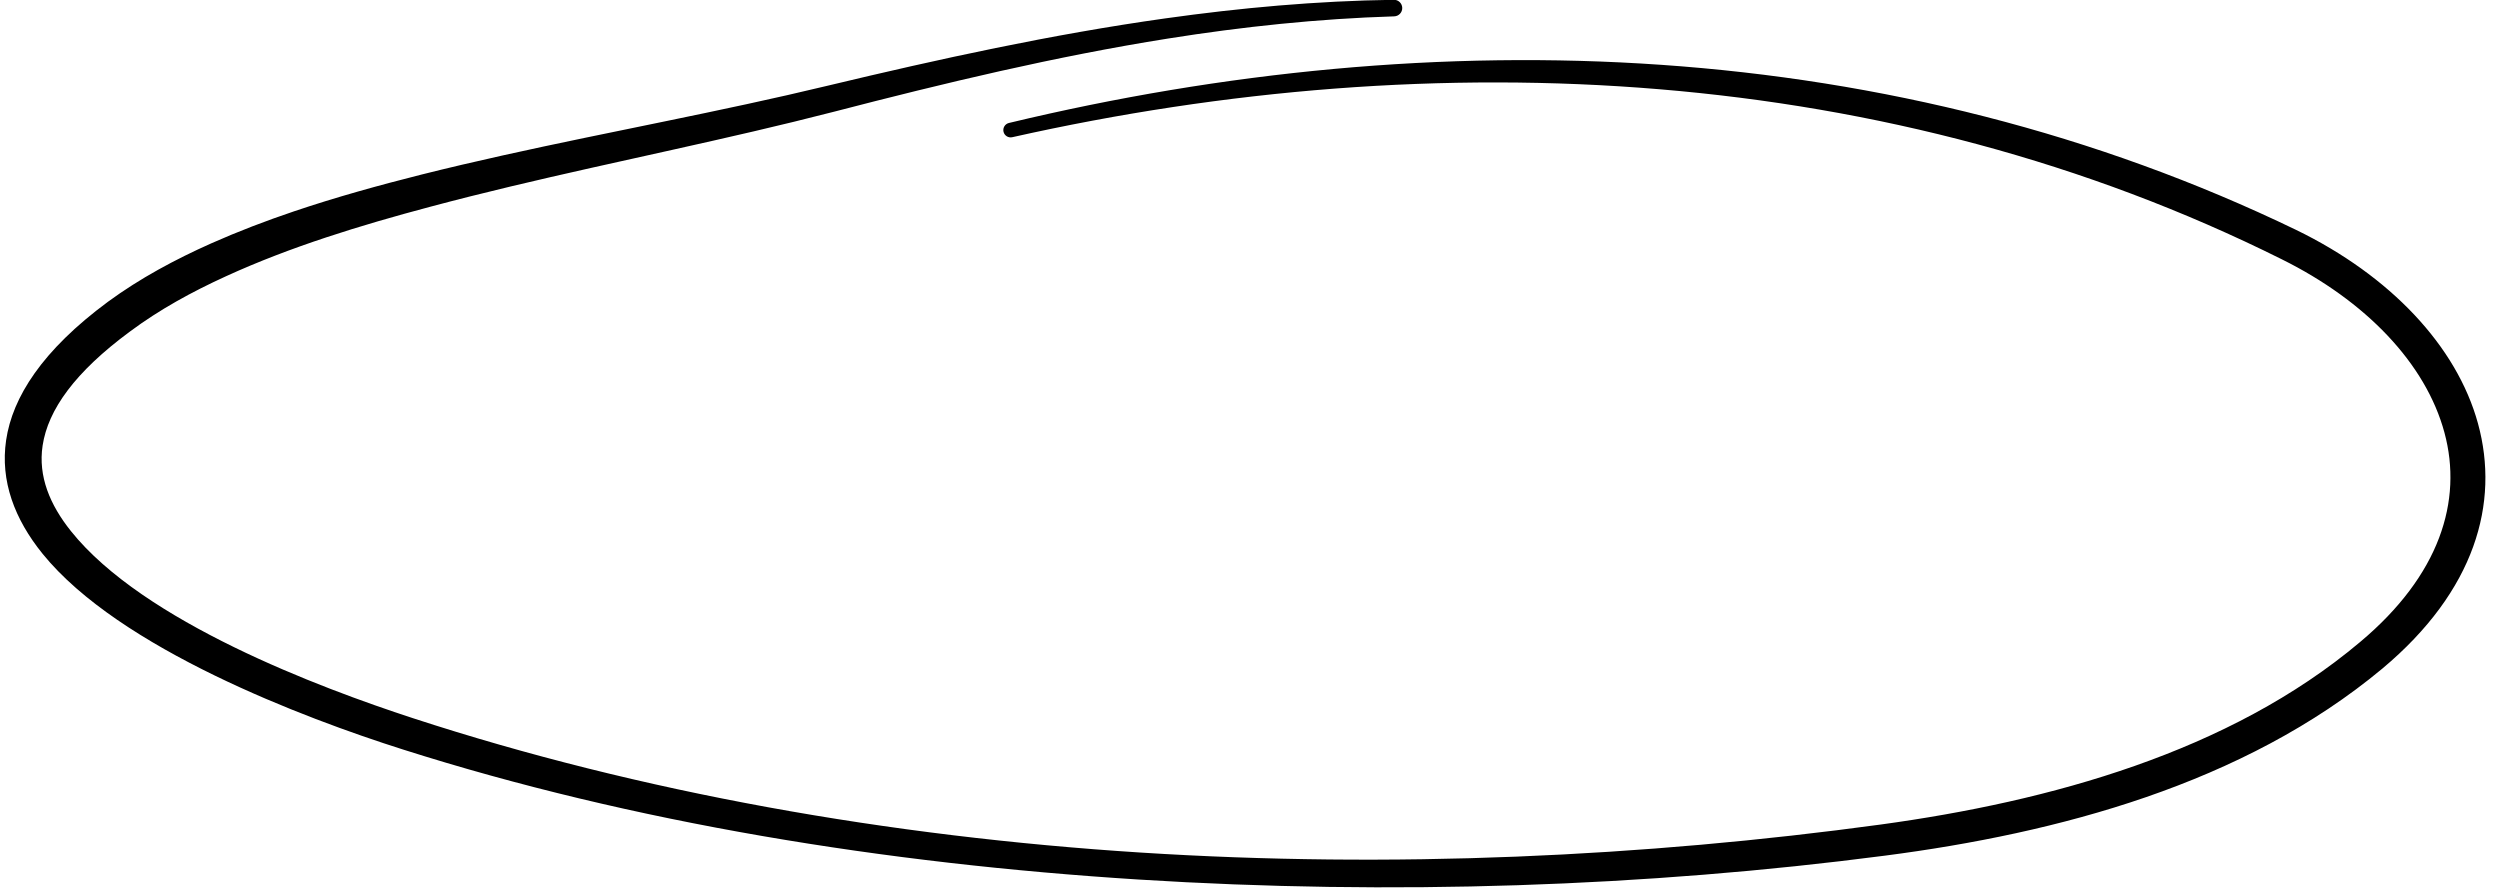 <?xml version="1.0" encoding="UTF-8"?><svg xmlns="http://www.w3.org/2000/svg" xmlns:xlink="http://www.w3.org/1999/xlink" clip-rule="evenodd" fill-rule="evenodd" height="113.7" preserveAspectRatio="xMidYMid meet" stroke-linejoin="round" stroke-miterlimit="2" version="1.0" viewBox="0.3 0.8 317.3 113.7" width="317.3" zoomAndPan="magnify"><g id="change1_1"><path d="M749.779,231.214C776.741,225.165 804.572,222.841 831.926,225.128C859.18,227.406 885.96,234.27 910.911,246.713C921.526,251.976 929.172,259.896 931.552,268.716C933.889,277.378 930.956,286.81 920.846,295.282C912.509,302.305 902.667,307.341 892.273,310.998C881.773,314.693 870.709,316.982 860.024,318.446C830.061,322.536 797.912,324.046 766.02,322.003C734.17,319.964 702.6,314.384 673.711,304.952C661.825,301.068 639.489,292.703 630.302,281.206C627.625,277.857 626.124,274.247 626.707,270.361C627.391,265.8 630.82,261.023 637.793,255.879C639.672,254.48 641.638,253.22 643.666,252.067C645.718,250.901 647.833,249.843 649.986,248.861C654.085,246.984 658.354,245.37 662.685,243.934C667.052,242.487 671.481,241.219 675.867,240.052C679.245,239.148 682.638,238.299 686.04,237.485C699.717,234.212 713.545,231.491 727.168,227.975C741.204,224.331 755.278,220.96 769.533,218.695C779.012,217.189 788.57,216.175 798.245,215.876C798.826,215.863 799.286,215.381 799.273,214.801C799.26,214.221 798.778,213.761 798.198,213.774C788.421,213.913 778.752,214.789 769.15,216.141C754.765,218.167 740.537,221.276 726.345,224.678C712.685,227.973 698.834,230.47 685.125,233.523C681.674,234.291 678.233,235.094 674.805,235.954C669.423,237.311 663.975,238.814 658.648,240.612C655.06,241.823 651.528,243.17 648.105,244.69C645.819,245.71 643.573,246.811 641.392,248.026C639.186,249.255 637.049,250.602 635.003,252.099C626.666,258.259 622.877,264.215 622.076,269.673C621.319,274.828 623.134,279.678 626.713,284.094C636.458,296.115 659.901,304.944 672.432,308.922C701.687,318.221 733.629,323.401 765.803,325.43C797.943,327.457 830.333,326.342 860.552,322.397C871.514,320.971 882.873,318.7 893.66,314.979C904.572,311.215 914.897,305.965 923.671,298.655C935.457,288.785 938.571,277.644 935.808,267.558C933.112,257.715 924.644,248.773 912.74,242.987C887.213,230.654 859.905,223.961 832.163,222.028C804.528,220.101 776.475,222.892 749.359,229.406C748.861,229.522 748.55,230.021 748.666,230.52C748.781,231.019 749.28,231.33 749.779,231.214Z" transform="translate(-621 -213)"/></g></svg>